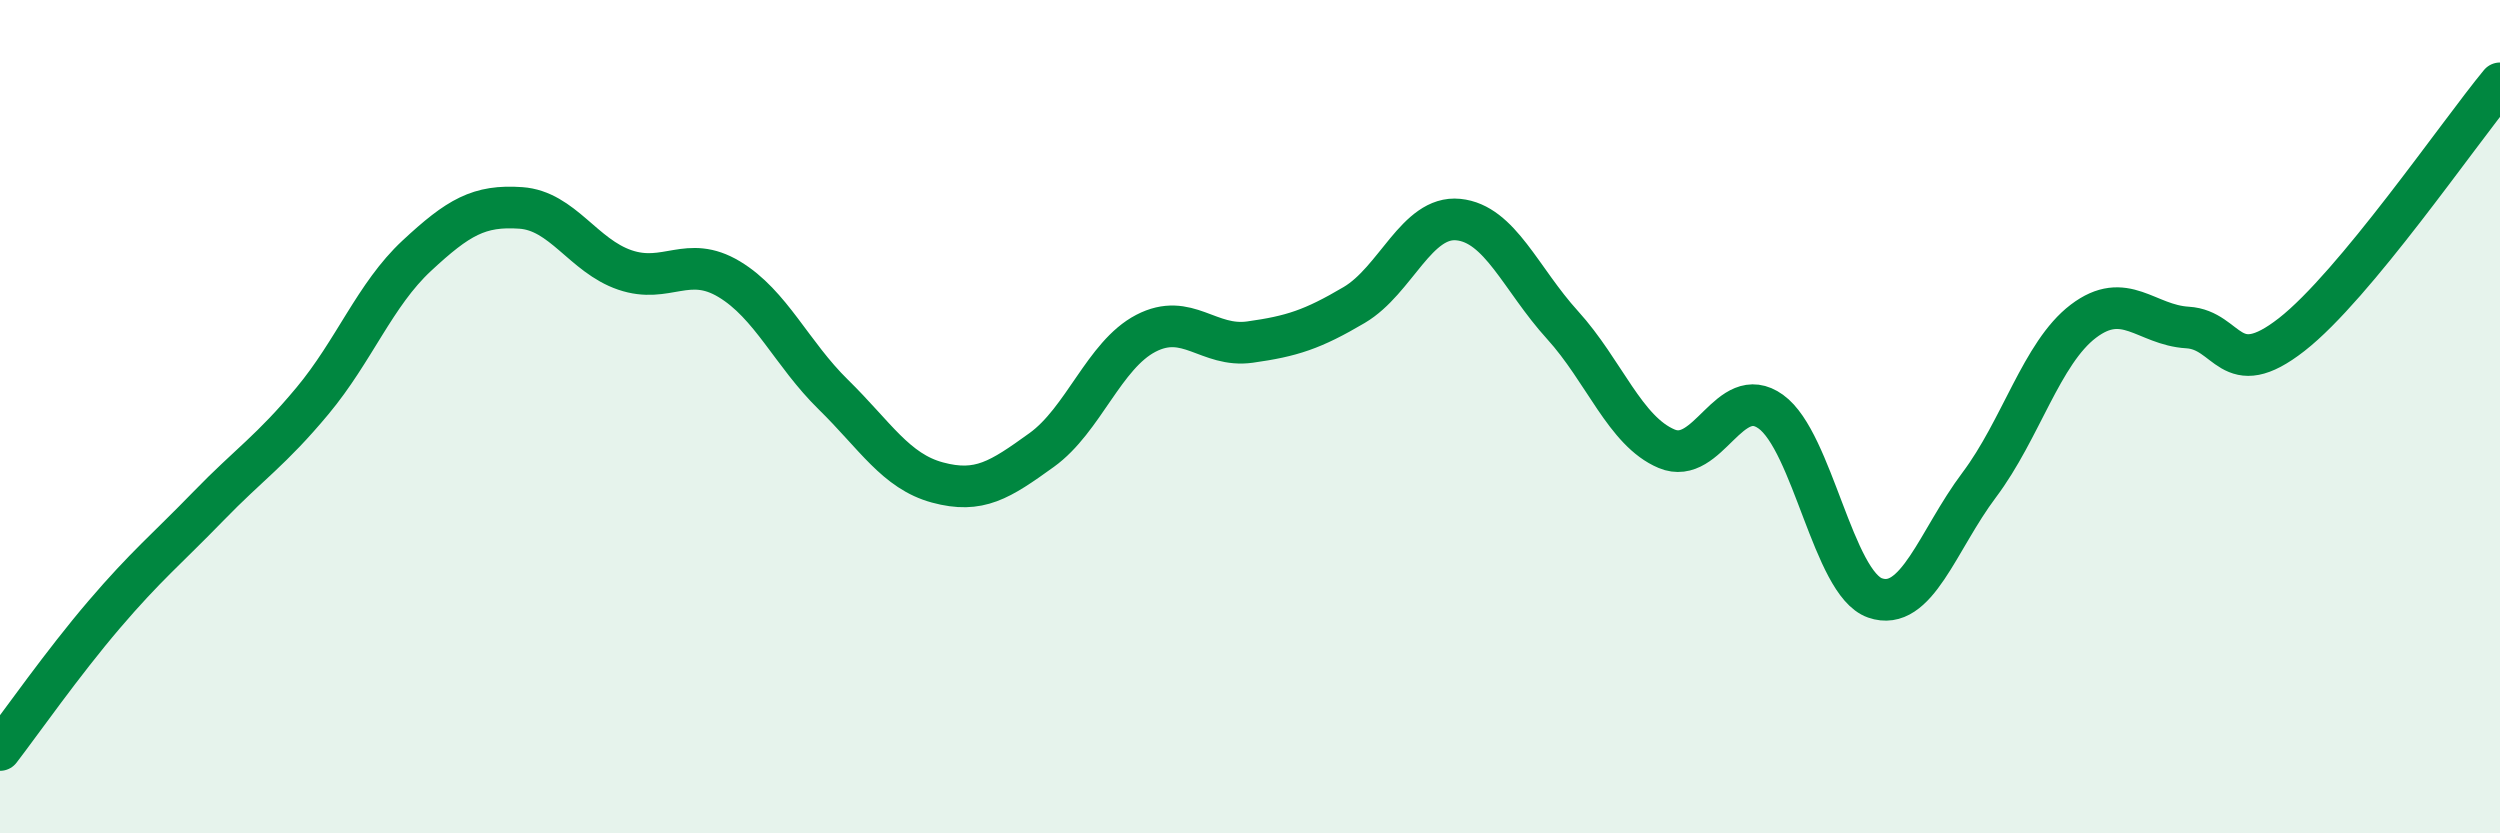 
    <svg width="60" height="20" viewBox="0 0 60 20" xmlns="http://www.w3.org/2000/svg">
      <path
        d="M 0,18 C 0.5,17.35 1.5,15.92 2.5,14.75 C 3.5,13.58 4,13.18 5,12.15 C 6,11.12 6.5,10.82 7.5,9.62 C 8.5,8.42 9,7.07 10,6.14 C 11,5.21 11.5,4.92 12.5,4.99 C 13.5,5.06 14,6.14 15,6.48 C 16,6.82 16.5,6.1 17.5,6.7 C 18.5,7.3 19,8.49 20,9.47 C 21,10.45 21.5,11.31 22.5,11.58 C 23.5,11.85 24,11.52 25,10.8 C 26,10.08 26.5,8.52 27.5,8 C 28.5,7.48 29,8.35 30,8.21 C 31,8.07 31.5,7.91 32.5,7.32 C 33.5,6.73 34,5.17 35,5.27 C 36,5.37 36.5,6.7 37.5,7.8 C 38.5,8.9 39,10.35 40,10.77 C 41,11.19 41.5,9.16 42.5,9.88 C 43.5,10.6 44,14 45,14.35 C 46,14.7 46.5,12.97 47.5,11.64 C 48.5,10.31 49,8.47 50,7.71 C 51,6.95 51.5,7.8 52.5,7.86 C 53.5,7.92 53.5,9.2 55,8.03 C 56.5,6.86 59,3.21 60,2L60 20L0 20Z"
        fill="#008740"
        opacity="0.1"
        stroke-linecap="round"
        stroke-linejoin="round"
      />
      <path
        d="M 0,18 C 0.5,17.35 1.5,15.92 2.5,14.75 C 3.5,13.58 4,13.18 5,12.15 C 6,11.12 6.5,10.82 7.5,9.62 C 8.5,8.42 9,7.07 10,6.14 C 11,5.21 11.5,4.92 12.5,4.99 C 13.5,5.06 14,6.14 15,6.48 C 16,6.82 16.5,6.1 17.5,6.7 C 18.5,7.3 19,8.49 20,9.47 C 21,10.45 21.5,11.31 22.5,11.58 C 23.5,11.85 24,11.52 25,10.8 C 26,10.08 26.5,8.52 27.5,8 C 28.5,7.48 29,8.35 30,8.21 C 31,8.07 31.5,7.91 32.5,7.32 C 33.5,6.73 34,5.17 35,5.27 C 36,5.37 36.5,6.7 37.5,7.8 C 38.5,8.9 39,10.35 40,10.77 C 41,11.19 41.5,9.16 42.5,9.88 C 43.5,10.6 44,14 45,14.35 C 46,14.7 46.5,12.97 47.5,11.64 C 48.5,10.31 49,8.47 50,7.71 C 51,6.95 51.5,7.8 52.5,7.86 C 53.5,7.92 53.5,9.2 55,8.03 C 56.5,6.86 59,3.21 60,2"
        stroke="#008740"
        stroke-width="1"
        fill="none"
        stroke-linecap="round"
        stroke-linejoin="round"
      />
    </svg>
  